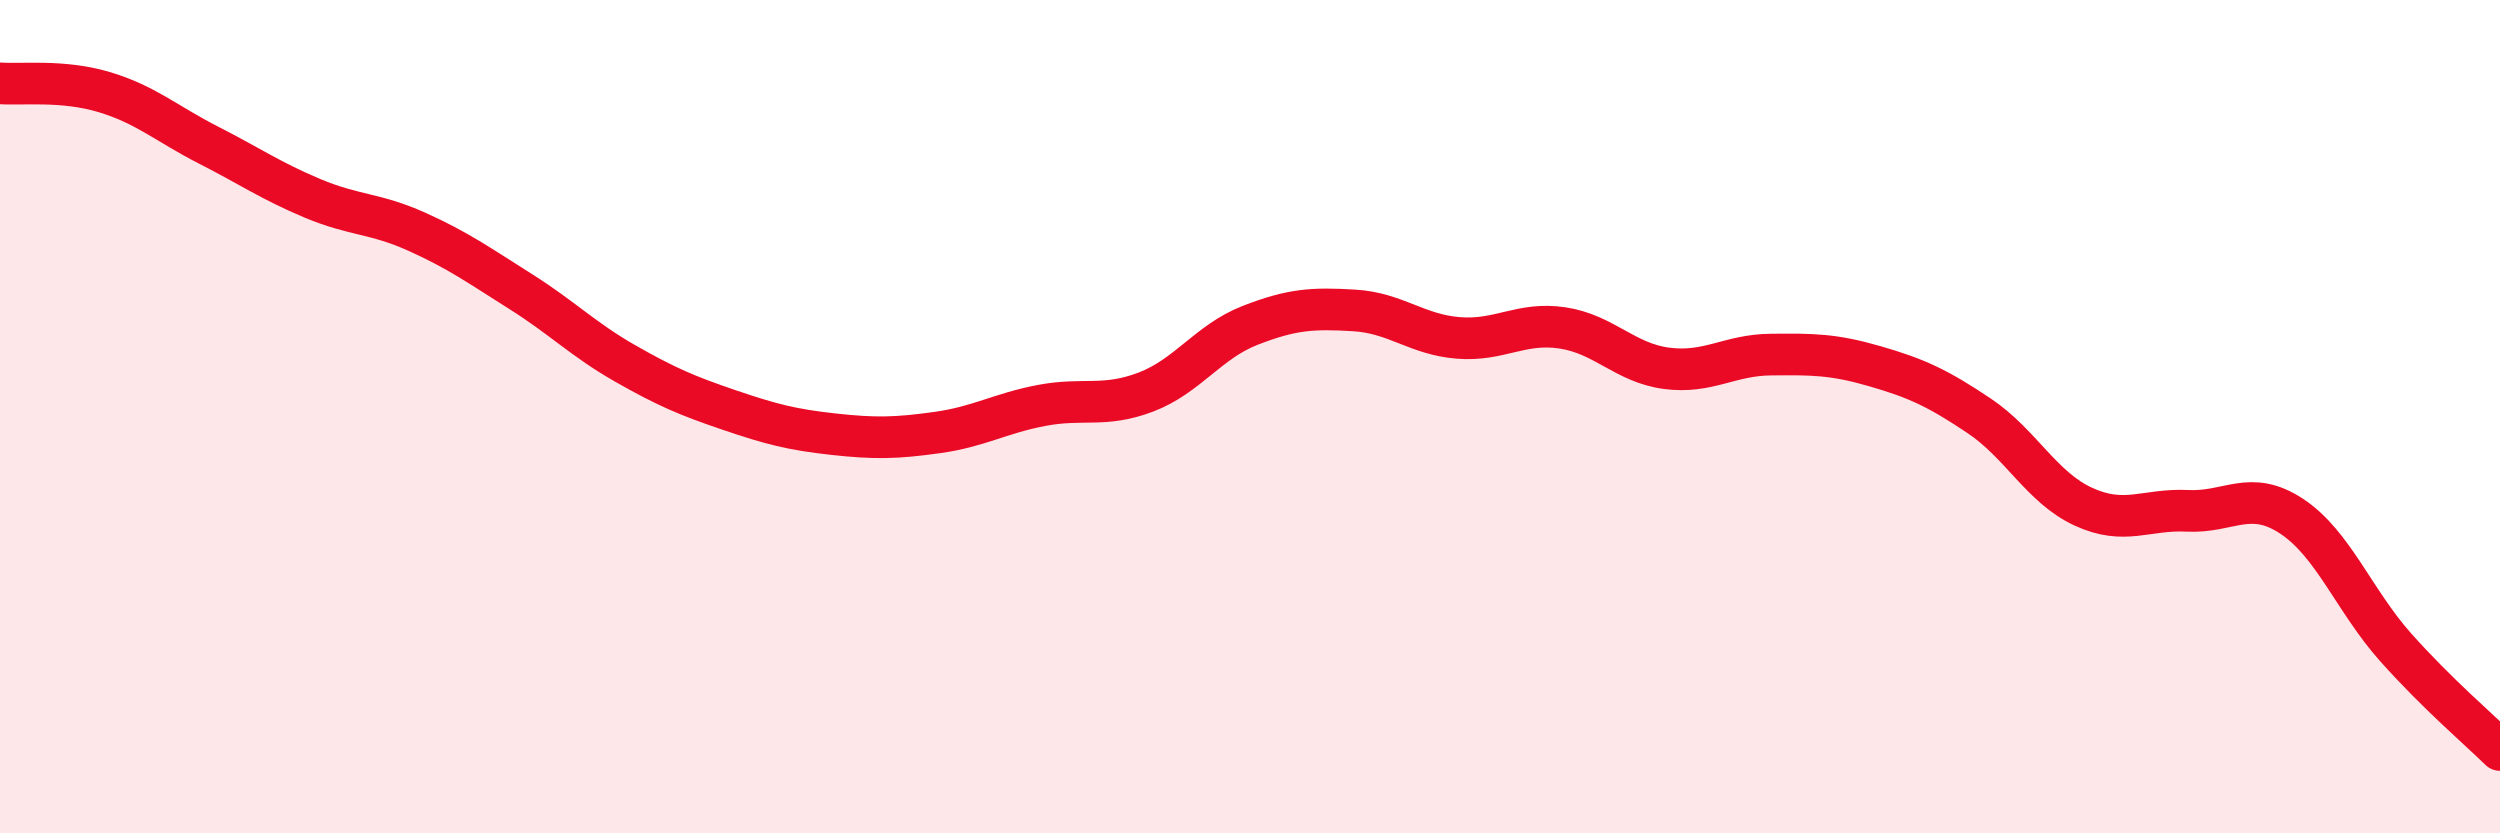
    <svg width="60" height="20" viewBox="0 0 60 20" xmlns="http://www.w3.org/2000/svg">
      <path
        d="M 0,2 C 0.5,2.04 1.5,1.91 2.5,2.21 C 3.5,2.51 4,2.97 5,3.48 C 6,3.99 6.5,4.34 7.5,4.76 C 8.5,5.18 9,5.11 10,5.56 C 11,6.01 11.5,6.37 12.5,7 C 13.5,7.63 14,8.15 15,8.72 C 16,9.29 16.5,9.5 17.5,9.84 C 18.5,10.18 19,10.31 20,10.42 C 21,10.53 21.5,10.52 22.5,10.38 C 23.5,10.24 24,9.92 25,9.73 C 26,9.54 26.5,9.79 27.5,9.41 C 28.5,9.03 29,8.2 30,7.81 C 31,7.42 31.5,7.39 32.5,7.45 C 33.5,7.51 34,8.03 35,8.11 C 36,8.19 36.5,7.72 37.5,7.87 C 38.5,8.02 39,8.71 40,8.84 C 41,8.97 41.5,8.52 42.5,8.51 C 43.5,8.5 44,8.5 45,8.79 C 46,9.08 46.5,9.31 47.5,9.98 C 48.5,10.65 49,11.7 50,12.16 C 51,12.62 51.5,12.21 52.5,12.26 C 53.5,12.31 54,11.73 55,12.39 C 56,13.05 56.5,14.42 57.5,15.54 C 58.5,16.66 59.5,17.51 60,18L60 20L0 20Z"
        fill="#EB0A25"
        opacity="0.1"
        stroke-linecap="round"
        stroke-linejoin="round"
      />
      <path
        d="M 0,2 C 0.5,2.04 1.5,1.91 2.5,2.21 C 3.5,2.51 4,2.97 5,3.48 C 6,3.99 6.5,4.34 7.5,4.76 C 8.5,5.18 9,5.11 10,5.56 C 11,6.01 11.5,6.37 12.5,7 C 13.5,7.63 14,8.15 15,8.72 C 16,9.29 16.5,9.5 17.5,9.84 C 18.5,10.18 19,10.31 20,10.42 C 21,10.53 21.5,10.52 22.5,10.38 C 23.5,10.24 24,9.92 25,9.73 C 26,9.54 26.5,9.79 27.5,9.41 C 28.5,9.03 29,8.2 30,7.81 C 31,7.42 31.5,7.39 32.5,7.45 C 33.5,7.51 34,8.03 35,8.11 C 36,8.19 36.5,7.72 37.5,7.87 C 38.5,8.02 39,8.71 40,8.84 C 41,8.97 41.5,8.52 42.5,8.51 C 43.5,8.5 44,8.5 45,8.79 C 46,9.08 46.5,9.31 47.5,9.98 C 48.5,10.65 49,11.7 50,12.16 C 51,12.62 51.5,12.21 52.5,12.26 C 53.5,12.31 54,11.73 55,12.39 C 56,13.05 56.5,14.42 57.5,15.54 C 58.5,16.66 59.5,17.51 60,18"
        stroke="#EB0A25"
        stroke-width="1"
        fill="none"
        stroke-linecap="round"
        stroke-linejoin="round"
      />
    </svg>
  